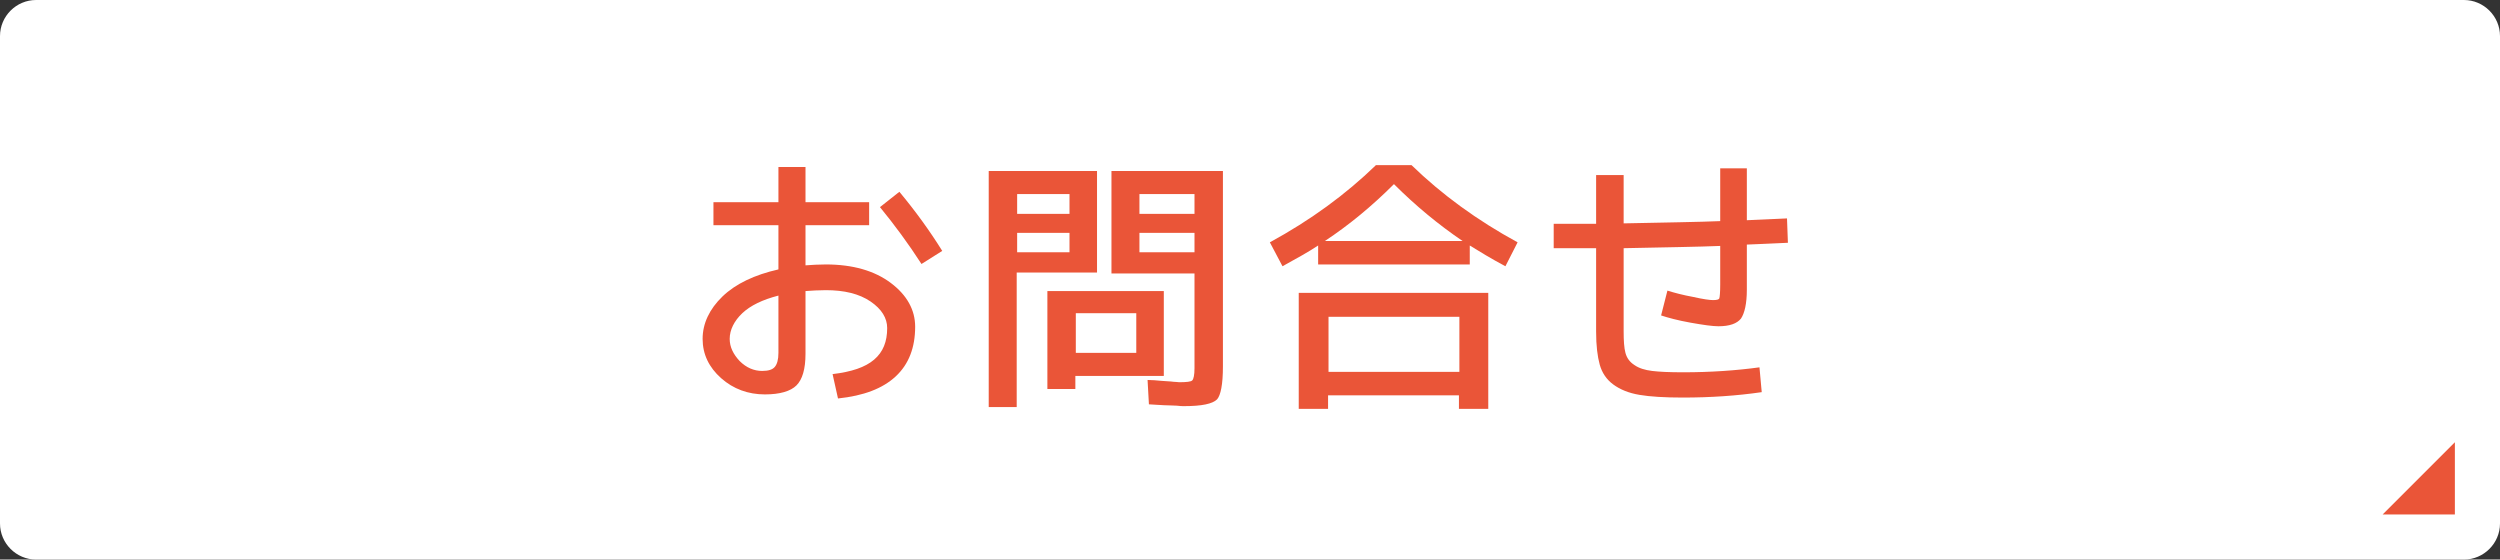 <?xml version="1.0" encoding="utf-8"?>
<!-- Generator: Adobe Illustrator 28.3.0, SVG Export Plug-In . SVG Version: 6.00 Build 0)  -->
<svg version="1.1" id="レイヤー_1" xmlns="http://www.w3.org/2000/svg" xmlns:xlink="http://www.w3.org/1999/xlink" x="0px"
	 y="0px" width="554px" height="124px" viewBox="0 0 554 124" style="enable-background:new 0 0 554 124;" xml:space="preserve">
<rect x="0" y="0" width="554" height="124" fill="#333333" stroke="none"/>
<style type="text/css">
	.st0{fill:#FFFFFF;}
	.st1{fill:#EA5538;}
</style>
<g>
	<path class="st0" d="M0,8c0-4.4,3.6-8,8-8h538c4.4,0,8,3.6,8,8v108c0,4.4-3.6,8-8,8H8c-4.4,0-8-3.6-8-8V8z"/>
</g>
<g>
	<path class="st1" d="M158.1,44.8h14.4V37h6v7.8h14.1v5.1h-14.1v8.9c1.4-0.1,2.9-0.2,4.5-0.2c6,0,10.8,1.4,14.4,4.1
		c3.6,2.7,5.4,6,5.4,9.7c0,4.6-1.4,8.3-4.3,11s-7.1,4.3-12.8,4.9l-1.2-5.4c4.2-0.5,7.2-1.5,9.2-3.2c2-1.7,2.9-4,2.9-7
		c0-2.2-1.2-4.2-3.7-5.9c-2.5-1.7-5.8-2.5-9.9-2.5c-1.6,0-3.1,0.1-4.5,0.2v13.9c0,3.4-0.7,5.7-2,7c-1.3,1.3-3.7,2-7,2
		c-3.7,0-7-1.2-9.7-3.6c-2.7-2.4-4.1-5.3-4.1-8.7c0-3.4,1.5-6.6,4.4-9.4s7.1-4.8,12.4-6v-9.8h-14.4V44.8z M172.5,65.5
		c-3.5,0.9-6.2,2.2-8,3.9s-2.8,3.7-2.8,5.7c0,1.8,0.8,3.4,2.2,4.9c1.5,1.5,3.2,2.2,5,2.2c1.4,0,2.3-0.3,2.8-0.9
		c0.5-0.6,0.8-1.6,0.8-3.1V65.5z M195,45.9l4.3-3.4c3.5,4.2,6.7,8.6,9.5,13.1l-4.6,2.9C201.3,54,198.2,49.8,195,45.9z"/>
	<path class="st1" d="M219.1,90.3V37.9h24v22.5h-17.8v29.8H219.1z M225.4,47.4h11.6V43h-11.6V47.4z M225.4,51.6v4.3h11.6v-4.3H225.4
		z M238.3,83.2v3h-6.2V64.5h25.8v18.8H238.3z M251.8,69.4h-13.4v8.8h13.4V69.4z M262.4,90c-0.4,0-0.9,0-1.6-0.1
		c-0.7,0-1.6-0.1-2.8-0.1c-1.2-0.1-2.4-0.1-3.4-0.2l-0.3-5.4c1,0,2,0.1,3.1,0.2c1.1,0.1,2,0.1,2.6,0.2c0.6,0,1,0.1,1.3,0.1
		c1.6,0,2.6-0.1,2.9-0.4c0.3-0.3,0.5-1.2,0.5-2.7v-21h-18.4V37.9H271v43.3c0,4-0.5,6.4-1.3,7.3C268.7,89.5,266.3,90,262.4,90z
		 M264.7,47.4V43h-12.2v4.4H264.7z M264.7,51.6h-12.2v4.3h12.2V51.6z"/>
	<path class="st1" d="M281.4,53.7c9-4.9,16.8-10.6,23.5-17.1h7.9c6.7,6.5,14.5,12.2,23.5,17.1l-2.7,5.3c-3.2-1.7-5.8-3.3-7.9-4.6
		v4.2h-33.6v-4.2c-2.1,1.4-4.8,2.9-7.9,4.6L281.4,53.7z M294.3,87.6v3h-6.5V64.9h42v25.7h-6.5v-3H294.3z M293.6,53.4h30.5
		c-5.3-3.6-10.4-7.8-15.2-12.6C304,45.7,298.9,49.9,293.6,53.4z M323.4,82.5V70.2h-29v12.2H323.4z"/>
	<path class="st1" d="M353.8,38.8h6v10.7c9.5-0.2,16.7-0.3,21.4-0.5V37.3h5.9v11.5c2-0.1,5-0.2,8.9-0.4l0.2,5.4
		c-4,0.2-7,0.3-9.1,0.4v10c0,3.1-0.5,5.2-1.3,6.4c-0.9,1.1-2.5,1.7-5,1.7c-1.3,0-3.4-0.3-6.2-0.8c-2.8-0.5-5-1.1-6.5-1.6l1.4-5.5
		c1.6,0.5,3.5,1,5.7,1.4c2.2,0.5,3.7,0.7,4.4,0.7c0.8,0,1.3-0.1,1.4-0.4c0.1-0.3,0.2-1.3,0.2-3v-8.6c-4.8,0.2-11.9,0.3-21.4,0.5
		v18.4c0,2.1,0.1,3.7,0.4,4.8c0.3,1.1,0.9,2,2,2.7c1,0.7,2.3,1.1,3.9,1.3c1.6,0.2,3.9,0.3,6.9,0.3c6.1,0,11.8-0.4,16.9-1.1l0.5,5.5
		c-5.5,0.8-11.3,1.2-17.5,1.2c-4,0-7.3-0.2-9.6-0.6c-2.4-0.4-4.3-1.2-5.8-2.3s-2.5-2.6-3-4.4c-0.5-1.8-0.8-4.2-0.8-7.3V55
		c-1.1,0-2.7,0-4.7,0c-2.1,0-3.6,0-4.7,0v-5.4c1,0,2.6,0,4.7,0c2.1,0,3.7,0,4.7,0V38.8z"/>
</g>
<polygon class="st1" points="544,114 528,114 544,98 "/>
</svg>
